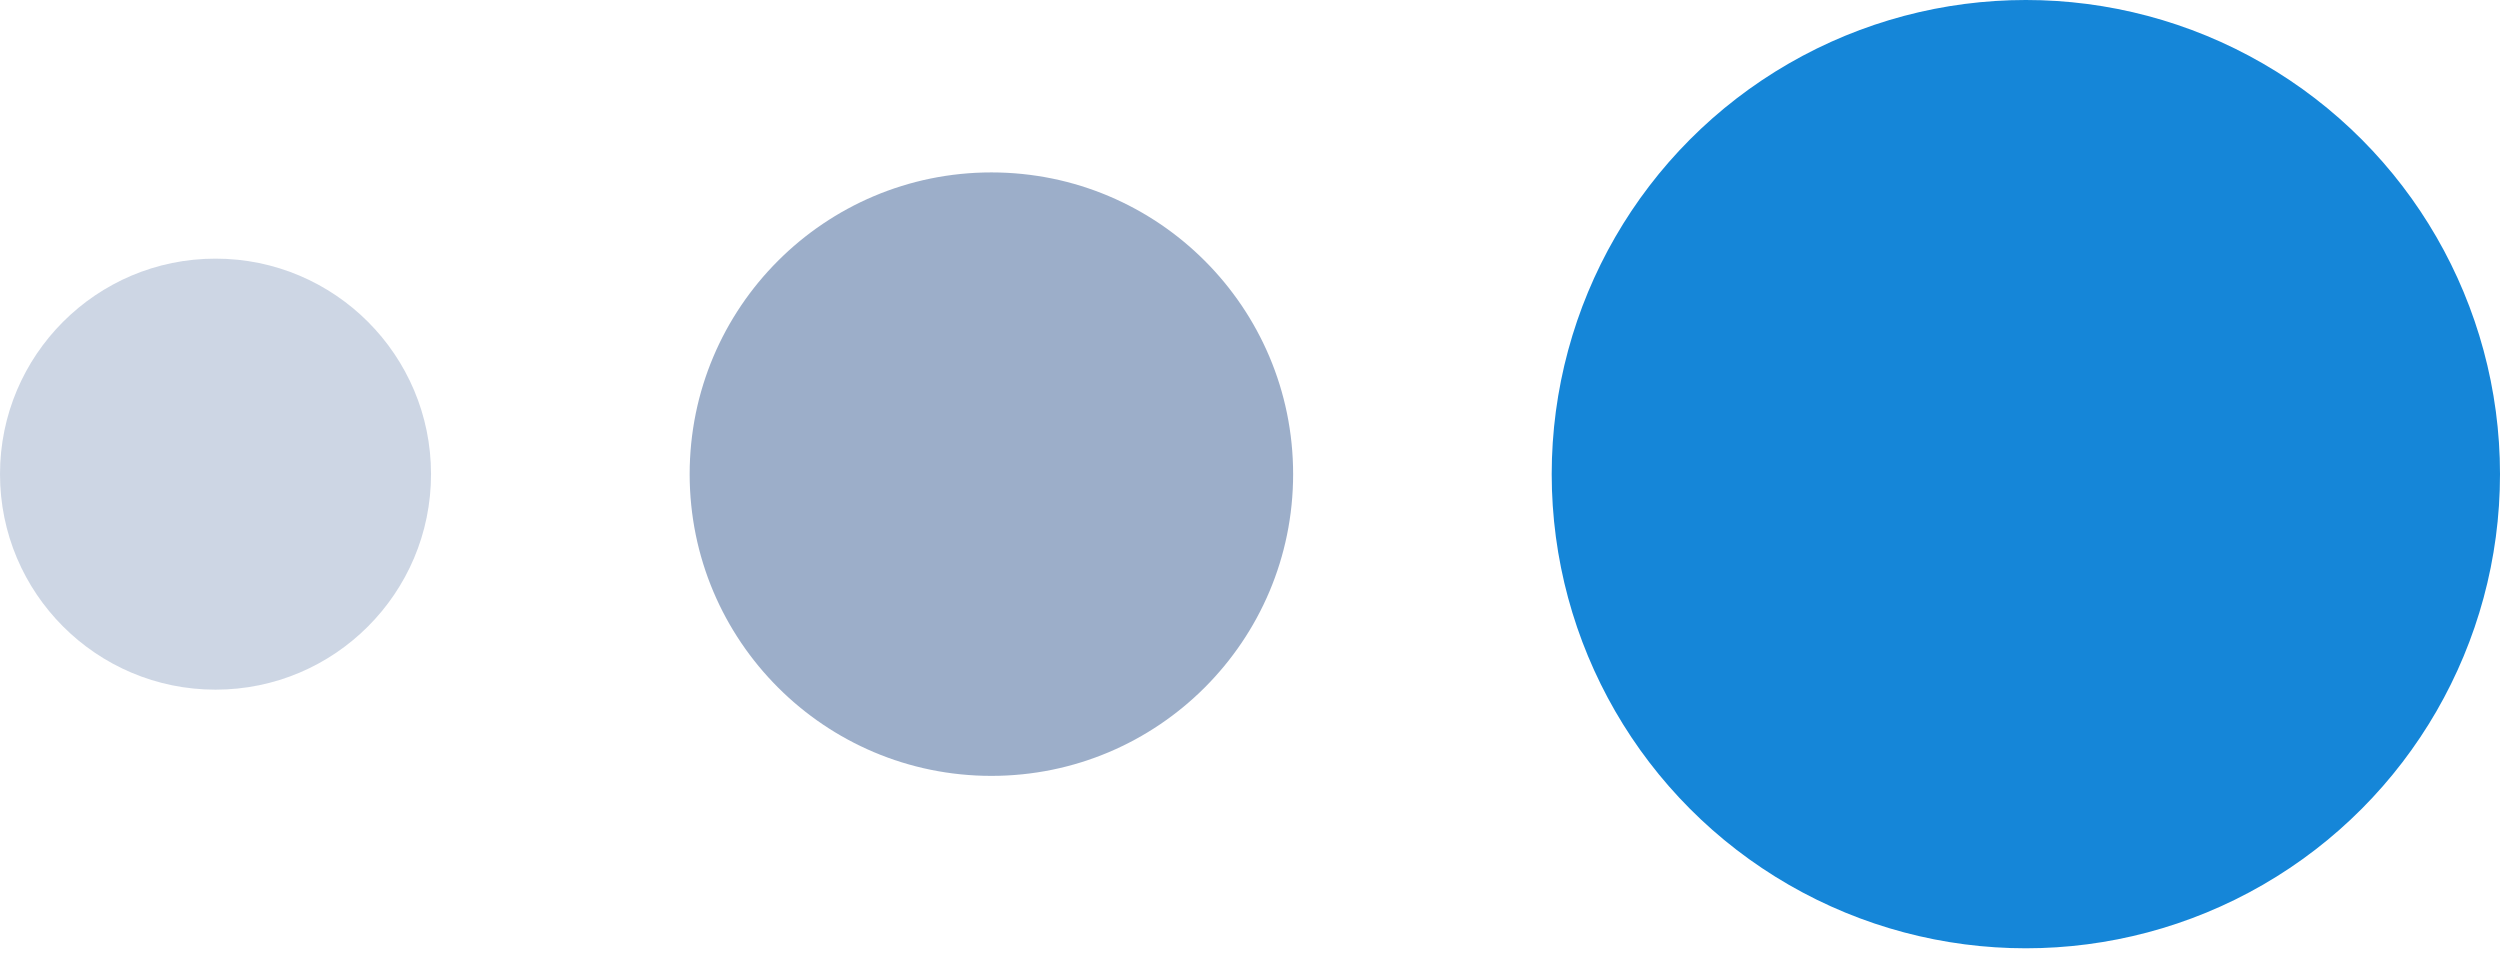 <?xml version="1.0" encoding="UTF-8"?> <svg xmlns="http://www.w3.org/2000/svg" width="88" height="34" viewBox="0 0 88 34" fill="none"> <circle cx="7.586" cy="16.69" r="7.586" fill="#3B5E94" fill-opacity="0.25"></circle> <circle cx="34.897" cy="16.69" r="10.621" fill="#3B5E94" fill-opacity="0.5"></circle> <circle cx="71.31" cy="16.69" r="16.69" fill="#1586D8"></circle> </svg> 